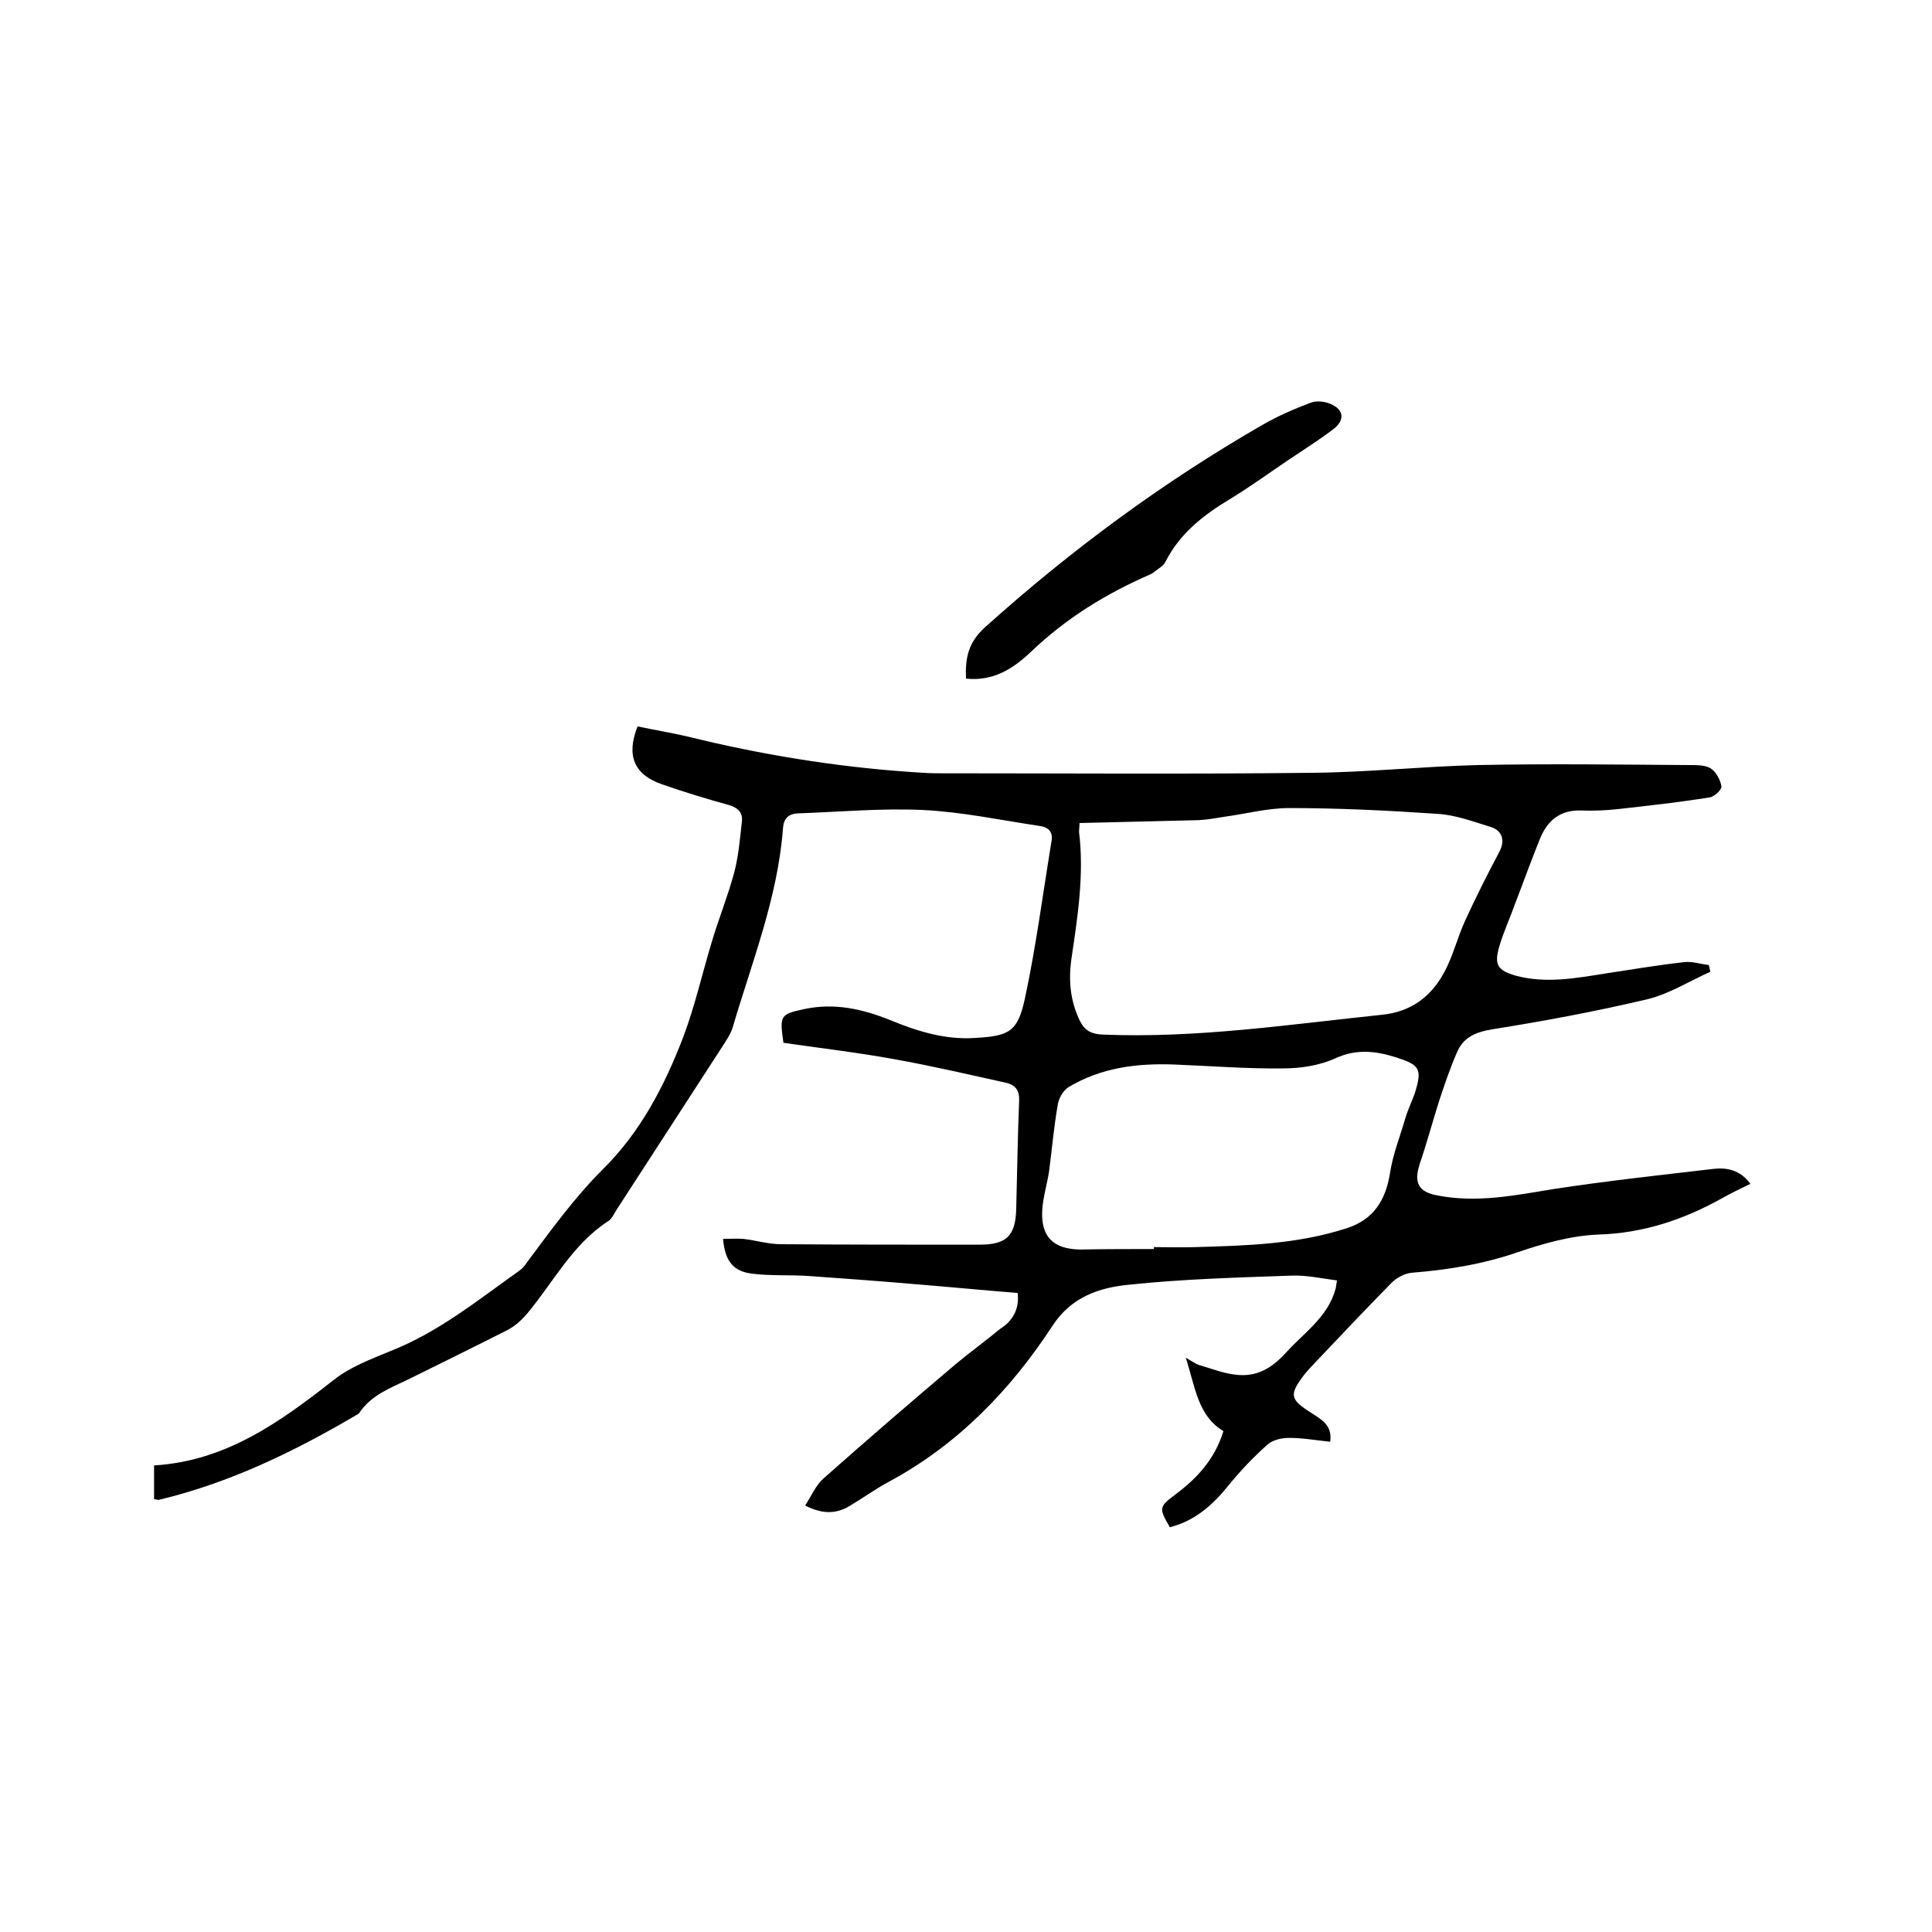 <svg enable-background="new 0 0 400 400" viewBox="0 0 400 400" xmlns="http://www.w3.org/2000/svg"><path d="m210.7 267.7c-7.4-.6-14.7-1.3-22.1-1.9-7-.6-13.9-1.1-20.9-1.6-4-.3-8 0-12-.5s-5.6-2.7-6-7.2c1.4 0 2.8-.1 4.2 0 2.6.3 5.2 1.1 7.8 1.1 13.7.1 27.3.1 41 .1 5.7 0 7.6-1.8 7.7-7.6.2-7.4.3-14.8.6-22.2.1-2.1-.7-3.2-2.6-3.7-7.7-1.7-15.4-3.5-23.2-4.9-7.7-1.4-15.4-2.3-23-3.4-.8-5.7-.7-5.9 4.4-7 6.2-1.3 12 0 17.7 2.3 5.6 2.3 11.3 4.1 17.5 3.7 7.1-.4 8.9-1.2 10.4-8.2 2.3-10.7 3.7-21.6 5.5-32.5.4-2.1-.8-3-2.5-3.2-8-1.2-16-2.9-24.1-3.3-8.6-.4-17.3.4-25.9.7-2.1.1-3 1.2-3.1 3.2-1.1 14.3-6.4 27.5-10.4 41.1-.4 1.3-1.2 2.5-1.9 3.6-7.4 11.4-14.7 22.7-22.1 34.1-.6.9-1 2-1.9 2.5-7.3 4.8-11.2 12.5-16.6 19-1.1 1.3-2.5 2.6-4 3.4-6.9 3.5-13.8 6.9-20.7 10.3-3.7 1.8-7.6 3.2-10.1 6.9-.1.2-.3.3-.5.4-12.9 7.6-26.3 14.1-40.9 17.6-.3.1-.6-.1-1.1-.1 0-2.3 0-4.6 0-7 14.9-.9 26.1-9 37.2-17.7 3.4-2.7 7.7-4.3 11.8-6 9.9-3.9 18-10.5 26.6-16.6.6-.4 1.1-1 1.5-1.6 5-6.7 9.8-13.4 15.8-19.4 7.8-7.7 12.8-17.3 16.7-27.5 2.4-6.4 3.9-13.1 5.9-19.7 1.4-4.7 3.3-9.4 4.6-14.2.9-3.4 1.2-7 1.6-10.6.2-1.8-.7-2.8-2.6-3.4-4.7-1.3-9.3-2.7-13.9-4.3-5.8-2-7.5-5.9-5.1-12 3.4.7 6.9 1.3 10.4 2.1 15 3.7 30.2 6.2 45.7 7.3 1.9.1 3.8.3 5.7.3 25.9 0 51.9.2 77.8-.1 11.4-.1 22.8-1.3 34.2-1.6 14.7-.3 29.4-.1 44.1 0 1.5 0 3.2 0 4.3.7s2 2.4 2.2 3.7c.1.7-1.5 2.2-2.5 2.3-6.2 1-12.5 1.7-18.8 2.4-2.6.3-5.3.4-7.9.3-4.2-.1-6.8 2.1-8.3 5.7-1.8 4.4-3.4 8.9-5.1 13.3-1.1 3.1-2.5 6.1-3.4 9.2-1.1 3.8-.3 4.9 3.4 6 6.3 1.7 12.6.5 18.9-.5 5.3-.8 10.6-1.7 16-2.3 1.6-.2 3.4.4 5.1.6.1.5.2.9.3 1.4-4.3 1.9-8.5 4.6-13.1 5.7-10.6 2.5-21.3 4.5-32 6.2-3.6.6-6.1 1.7-7.4 4.9-1.4 3.2-2.5 6.5-3.6 9.8-1.4 4.4-2.6 8.9-4.1 13.3-1.2 3.8-.2 5.7 3.7 6.4 8.1 1.6 16 0 23.9-1.3 11.1-1.7 22.2-2.9 33.3-4.2 2.7-.3 5.5.2 7.6 3.1-2 1-4 1.9-5.9 3-7.9 4.4-16.2 7.2-25.5 7.5-5.6.2-11.3 1.8-16.6 3.6-7.2 2.5-14.5 3.7-22 4.3-1.5.1-3.2 1-4.3 2.1-5.4 5.5-10.7 11.1-16 16.7-.7.7-1.3 1.4-1.9 2.1-3.4 4.4-3.2 5.3 1.4 8.2 2 1.3 4.3 2.5 3.8 5.9-2.9-.3-5.7-.8-8.5-.8-1.5 0-3.4.4-4.5 1.4-2.9 2.6-5.6 5.4-8.1 8.5-3.3 4.1-7 7.3-12.1 8.6-2.3-4-2.3-4.2 1.3-6.9 4.4-3.3 8-7.2 9.8-13-5.3-3.2-5.8-9-7.8-15.2 1.4.8 2.1 1.3 2.7 1.5 2.5.7 4.9 1.7 7.5 2 4.4.6 7.6-1.3 10.6-4.6 3.7-4.1 8.6-7.3 10.2-13.1.1-.3.1-.6.3-1.8-3.1-.4-6.2-1.1-9.3-1-11.3.4-22.6.7-33.9 1.9-6 .6-11.8 2.5-15.7 8.5-8.7 13.3-19.6 24.6-33.9 32.3-2.8 1.5-5.4 3.4-8.1 5s-5.5 1.8-9.2-.1c1.3-2 2.2-4.2 3.8-5.6 9-8 18.2-15.9 27.4-23.7 3-2.5 6.2-4.8 9.2-7.3 2.4-1.5 4-3.9 3.6-7.4zm12.8-97.3c0 .8-.1 1.3-.1 1.8 1.1 8.9-.3 17.7-1.6 26.5-.6 4.4-.2 8.6 1.8 12.7 1 2 2.4 2.7 4.7 2.8 19.4.8 38.6-2.1 57.8-4.1 6-.6 10.1-3.7 12.8-8.6 1.9-3.4 2.8-7.3 4.4-10.8 2.2-4.8 4.6-9.6 7.1-14.3 1.2-2.2.8-4.4-1.8-5.2-3.6-1.1-7.3-2.5-11-2.7-10.2-.7-20.5-1.2-30.7-1.2-4.5 0-8.9 1.2-13.4 1.8-1.8.3-3.5.6-5.3.7-8.1.2-16.3.4-24.7.6zm15.4 88.2c0-.1 0-.3 0-.4 2.9 0 5.7.1 8.6 0 10.6-.3 21.1-.6 31.3-3.9 5.6-1.8 8.1-5.8 9-11.5.6-3.9 2.1-7.6 3.2-11.4.5-1.7 1.3-3.3 1.9-5 1.6-5.1 1.1-5.9-3.9-7.5-4.2-1.3-8.1-1.8-12.5.2-3.3 1.5-7.2 2.1-10.8 2.1-7.5.1-15-.5-22.5-.8-7.7-.3-15.2.6-22 4.7-1.1.7-2 2.3-2.2 3.6-.8 4.6-1.2 9.2-1.8 13.8-.4 2.6-1.2 5.2-1.4 7.8-.4 5.7 2.2 8.3 7.8 8.4 5.2-.1 10.3-.1 15.3-.1z"/><path d="m200 140.5c-.2-4.3.5-7.5 3.9-10.6 17.8-16 36.9-30.1 57.6-42 3.1-1.8 6.4-3.2 9.8-4.5 1.2-.5 2.9-.3 4.1.2 2.9 1.2 3.1 3.4.6 5.3-2.9 2.2-6.1 4.2-9.2 6.3-4 2.7-8 5.6-12.1 8.1-5.5 3.3-10.4 7.1-13.4 13-.4.9-1.5 1.4-2.3 2.1-.2.2-.5.3-.8.5-9.2 4-17.5 9.1-24.8 16.1-3.6 3.4-7.7 6.1-13.4 5.5z"/></svg>